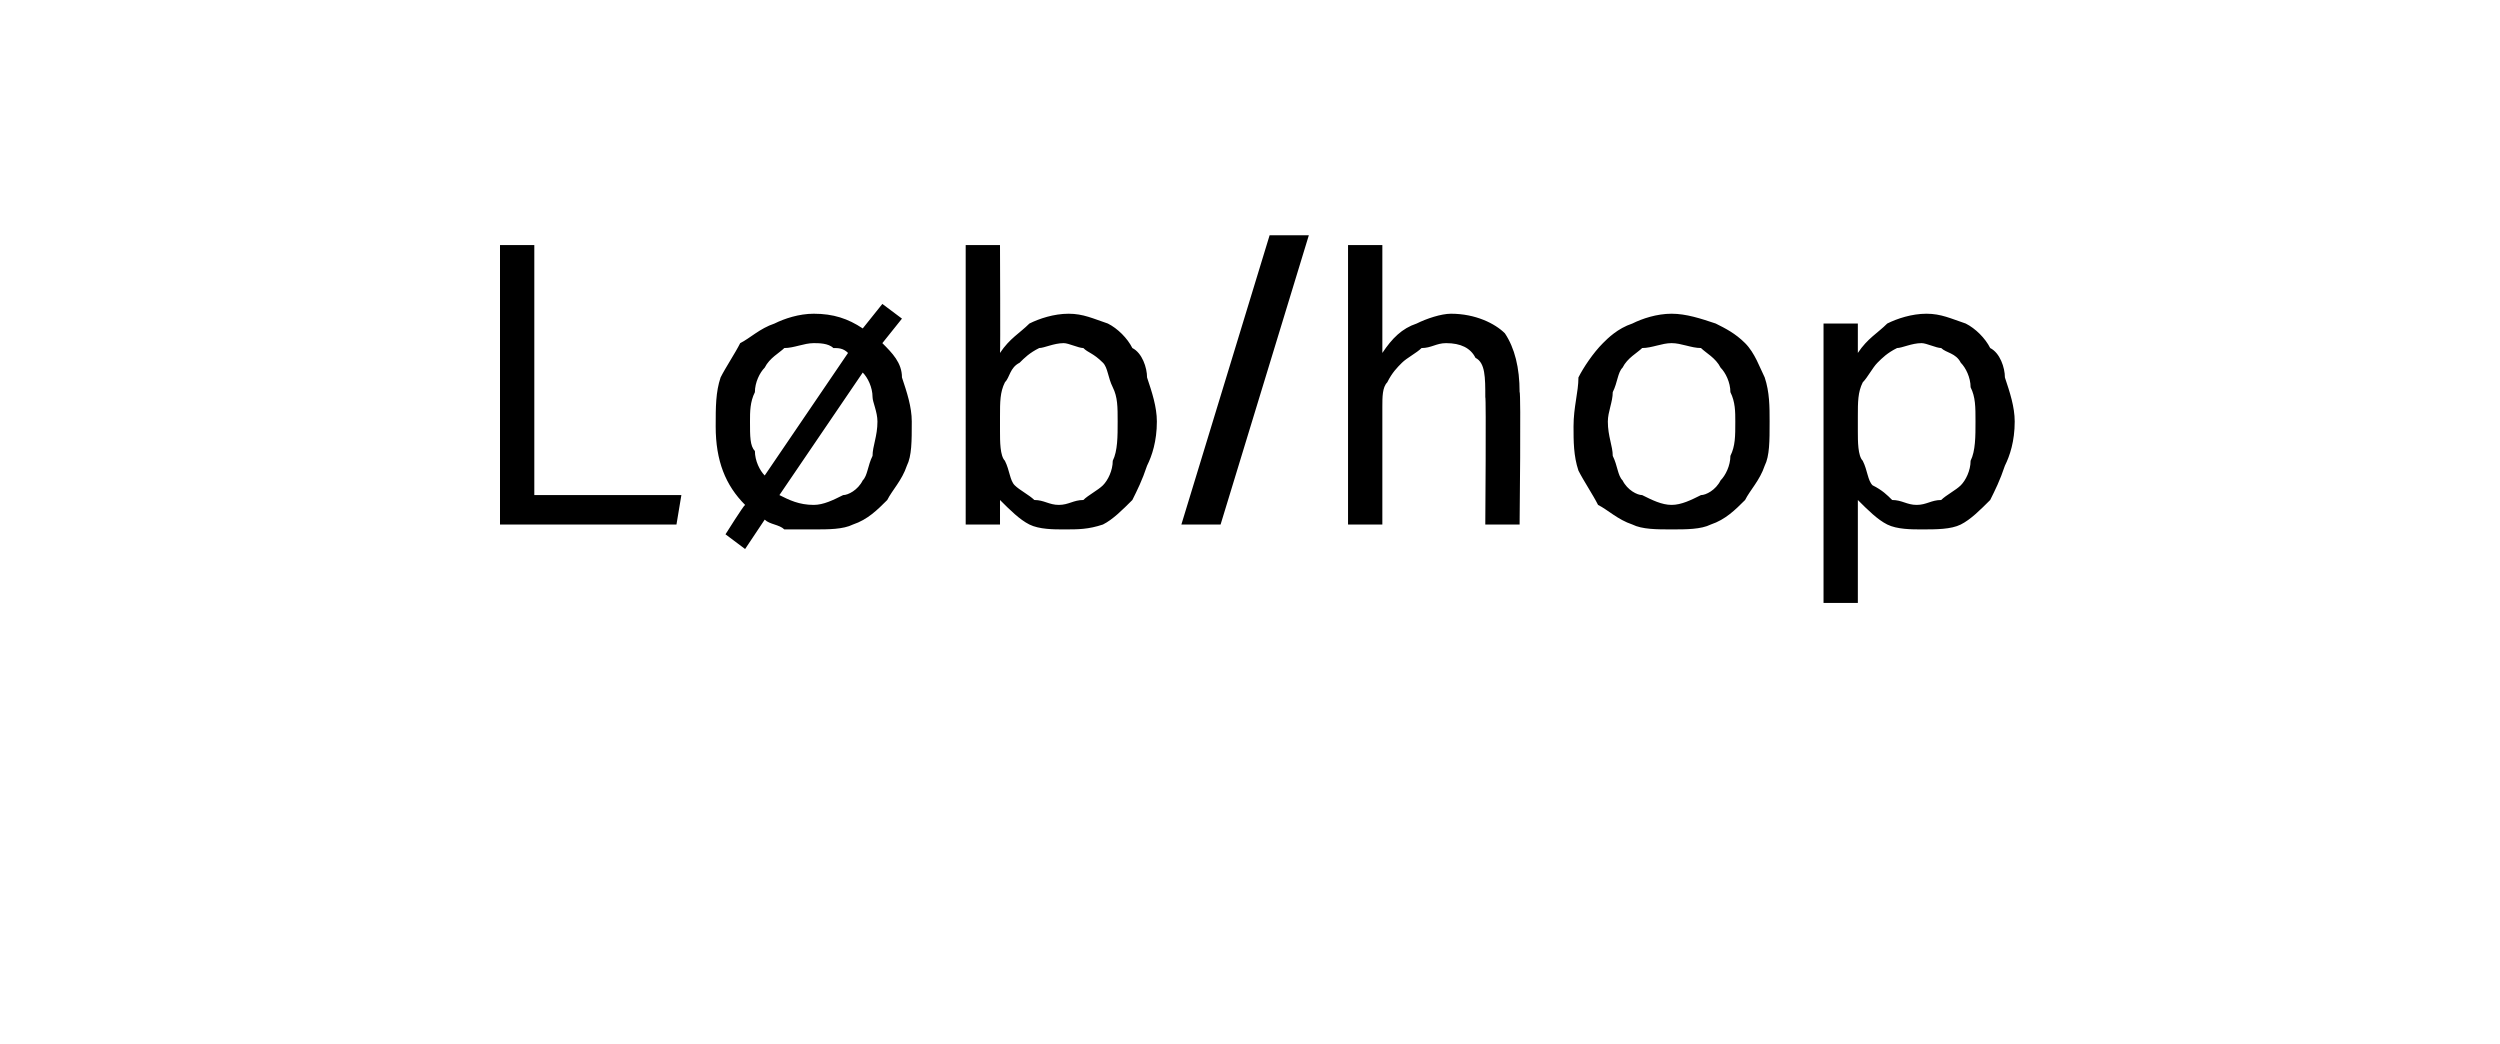 <?xml version="1.0" standalone="no"?><!DOCTYPE svg PUBLIC "-//W3C//DTD SVG 1.1//EN" "http://www.w3.org/Graphics/SVG/1.1/DTD/svg11.dtd"><svg xmlns="http://www.w3.org/2000/svg" version="1.1" width="51px" height="21.3px" viewBox="0 -5 51 21.3" style="top:-5px"><desc>L b/hop</desc><defs/><g id="Polygon309306"><path d="m10.2 0h.7v5.1h3l-.1.6h-3.6V0zm5 5.3c-.4-.4-.6-.9-.6-1.6c0-.4 0-.7.1-1c.1-.2.3-.5.4-.7c.2-.1.4-.3.7-.4c.2-.1.5-.2.8-.2c.4 0 .7.1 1 .3l.4-.5l.4.3l-.4.5c.2.2.4.4.4.7c.1.3.2.6.2.9c0 .4 0 .7-.1.9c-.1.3-.3.5-.4.7c-.2.2-.4.4-.7.5c-.2.1-.5.1-.8.1h-.6c-.1-.1-.3-.1-.4-.2l-.4.6l-.4-.3s.37-.59.4-.6zm2.1-3.1c-.1-.1-.2-.1-.3-.1c-.1-.1-.3-.1-.4-.1c-.2 0-.4.1-.6.1c-.1.1-.3.2-.4.4c-.1.1-.2.3-.2.5c-.1.2-.1.4-.1.6c0 .3 0 .5.1.6c0 .2.1.4.2.5l1.7-2.5zm-1.4 2.9c.2.1.4.2.7.2c.2 0 .4-.1.6-.2c.1 0 .3-.1.4-.3c.1-.1.1-.3.2-.5c0-.2.1-.4.1-.7c0-.2-.1-.4-.1-.5c0-.2-.1-.4-.2-.5l-1.7 2.5zM19.7 0h.7s.01 2.15 0 2.2c.2-.3.4-.4.6-.6c.2-.1.5-.2.8-.2c.3 0 .5.1.8.2c.2.1.4.3.5.5c.2.1.3.4.3.6c.1.3.2.6.2.9c0 .4-.1.7-.2.9c-.1.3-.2.5-.3.7c-.2.2-.4.4-.6.5c-.3.1-.5.1-.8.1c-.2 0-.5 0-.7-.1c-.2-.1-.4-.3-.6-.5v.5h-.7V0zm.7 3.8c0 .2 0 .5.1.6c.1.2.1.4.2.5c.1.1.3.2.4.3c.2 0 .3.1.5.1c.2 0 .3-.1.5-.1c.1-.1.3-.2.4-.3c.1-.1.2-.3.2-.5c.1-.2.1-.5.1-.8c0-.3 0-.5-.1-.7c-.1-.2-.1-.4-.2-.5c-.2-.2-.3-.2-.4-.3c-.1 0-.3-.1-.4-.1c-.2 0-.4.1-.5.1c-.2.1-.3.2-.4.3c-.2.1-.2.3-.3.4c-.1.2-.1.4-.1.7v.3zm4.5 1.9h-.8l1.8-5.9h.8l-1.8 5.9zM27.5 0h.7v2.2c.2-.3.4-.5.7-.6c.2-.1.5-.2.7-.2c.5 0 .9.2 1.1.4c.2.3.3.7.3 1.2c.03-.04 0 2.7 0 2.7h-.7s.02-2.6 0-2.6c0-.4 0-.7-.2-.8c-.1-.2-.3-.3-.6-.3c-.2 0-.3.1-.5.1c-.1.1-.3.2-.4.3c-.1.1-.2.2-.3.4c-.1.1-.1.3-.1.5v2.4h-.7V0zm6.6 5.8c-.3 0-.6 0-.8-.1c-.3-.1-.5-.3-.7-.4c-.1-.2-.3-.5-.4-.7c-.1-.3-.1-.6-.1-.9c0-.4.1-.7.1-1c.1-.2.3-.5.5-.7c.1-.1.3-.3.6-.4c.2-.1.5-.2.8-.2c.3 0 .6.1.9.2c.2.1.4.2.6.4c.2.2.3.5.4.7c.1.3.1.6.1.9c0 .4 0 .7-.1.9c-.1.3-.3.5-.4.7c-.2.2-.4.4-.7.5c-.2.1-.5.1-.8.1zm0-.5c.2 0 .4-.1.6-.2c.1 0 .3-.1.4-.3c.1-.1.2-.3.2-.5c.1-.2.1-.4.1-.7c0-.2 0-.4-.1-.6c0-.2-.1-.4-.2-.5c-.1-.2-.3-.3-.4-.4c-.2 0-.4-.1-.6-.1c-.2 0-.4.1-.6.1c-.1.1-.3.2-.4.4c-.1.1-.1.3-.2.5c0 .2-.1.4-.1.6c0 .3.1.5.1.7c.1.2.1.4.2.5c.1.2.3.3.4.3c.2.1.4.2.6.2zm3.1-3.7h.7v.6c.2-.3.4-.4.6-.6c.2-.1.5-.2.8-.2c.3 0 .5.1.8.2c.2.1.4.3.5.5c.2.1.3.4.3.6c.1.3.2.6.2.9c0 .4-.1.7-.2.9c-.1.3-.2.5-.3.7c-.2.2-.4.4-.6.5c-.2.1-.5.1-.8.1c-.2 0-.5 0-.7-.1c-.2-.1-.4-.3-.6-.5v2.1h-.7V1.6zm.7 2.2c0 .2 0 .5.1.6c.1.2.1.4.2.5c.2.1.3.2.4.3c.2 0 .3.1.5.1c.2 0 .3-.1.5-.1c.1-.1.3-.2.4-.3c.1-.1.2-.3.2-.5c.1-.2.1-.5.1-.8c0-.3 0-.5-.1-.7c0-.2-.1-.4-.2-.5c-.1-.2-.3-.2-.4-.3c-.1 0-.3-.1-.4-.1c-.2 0-.4.1-.5.1c-.2.1-.3.2-.4.3c-.1.1-.2.3-.3.4c-.1.2-.1.4-.1.7v.3z" stroke="none" fill="#000"/></g></svg>